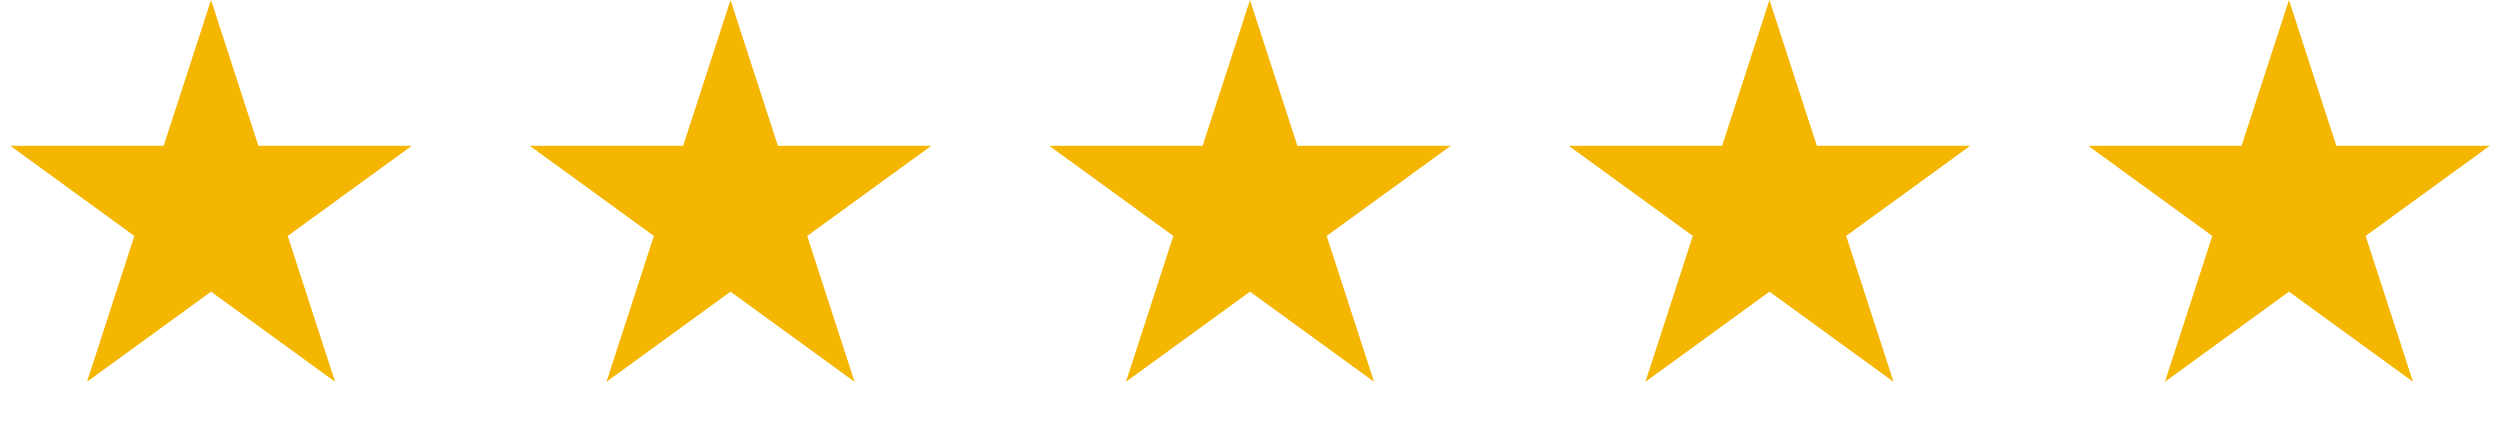 <svg width="154" height="26" viewBox="0 0 154 26" fill="none" xmlns="http://www.w3.org/2000/svg">
<path d="M13 0L15.919 8.983H25.364L17.723 14.534L20.641 23.517L13 17.966L5.359 23.517L8.277 14.534L0.636 8.983H10.081L13 0Z" fill="#F4B600"/>
<path d="M45 0L47.919 8.983H57.364L49.722 14.534L52.641 23.517L45 17.966L37.359 23.517L40.278 14.534L32.636 8.983H42.081L45 0Z" fill="#F4B600"/>
<path d="M77 0L79.919 8.983H89.364L81.722 14.534L84.641 23.517L77 17.966L69.359 23.517L72.278 14.534L64.636 8.983H74.081L77 0Z" fill="#F4B600"/>
<path d="M109 0L111.919 8.983H121.364L113.723 14.534L116.641 23.517L109 17.966L101.359 23.517L104.277 14.534L96.636 8.983H106.081L109 0Z" fill="#F4B600"/>
<path d="M141 0L143.919 8.983H153.364L145.723 14.534L148.641 23.517L141 17.966L133.359 23.517L136.277 14.534L128.636 8.983H138.081L141 0Z" fill="#F4B600"/>
</svg>
